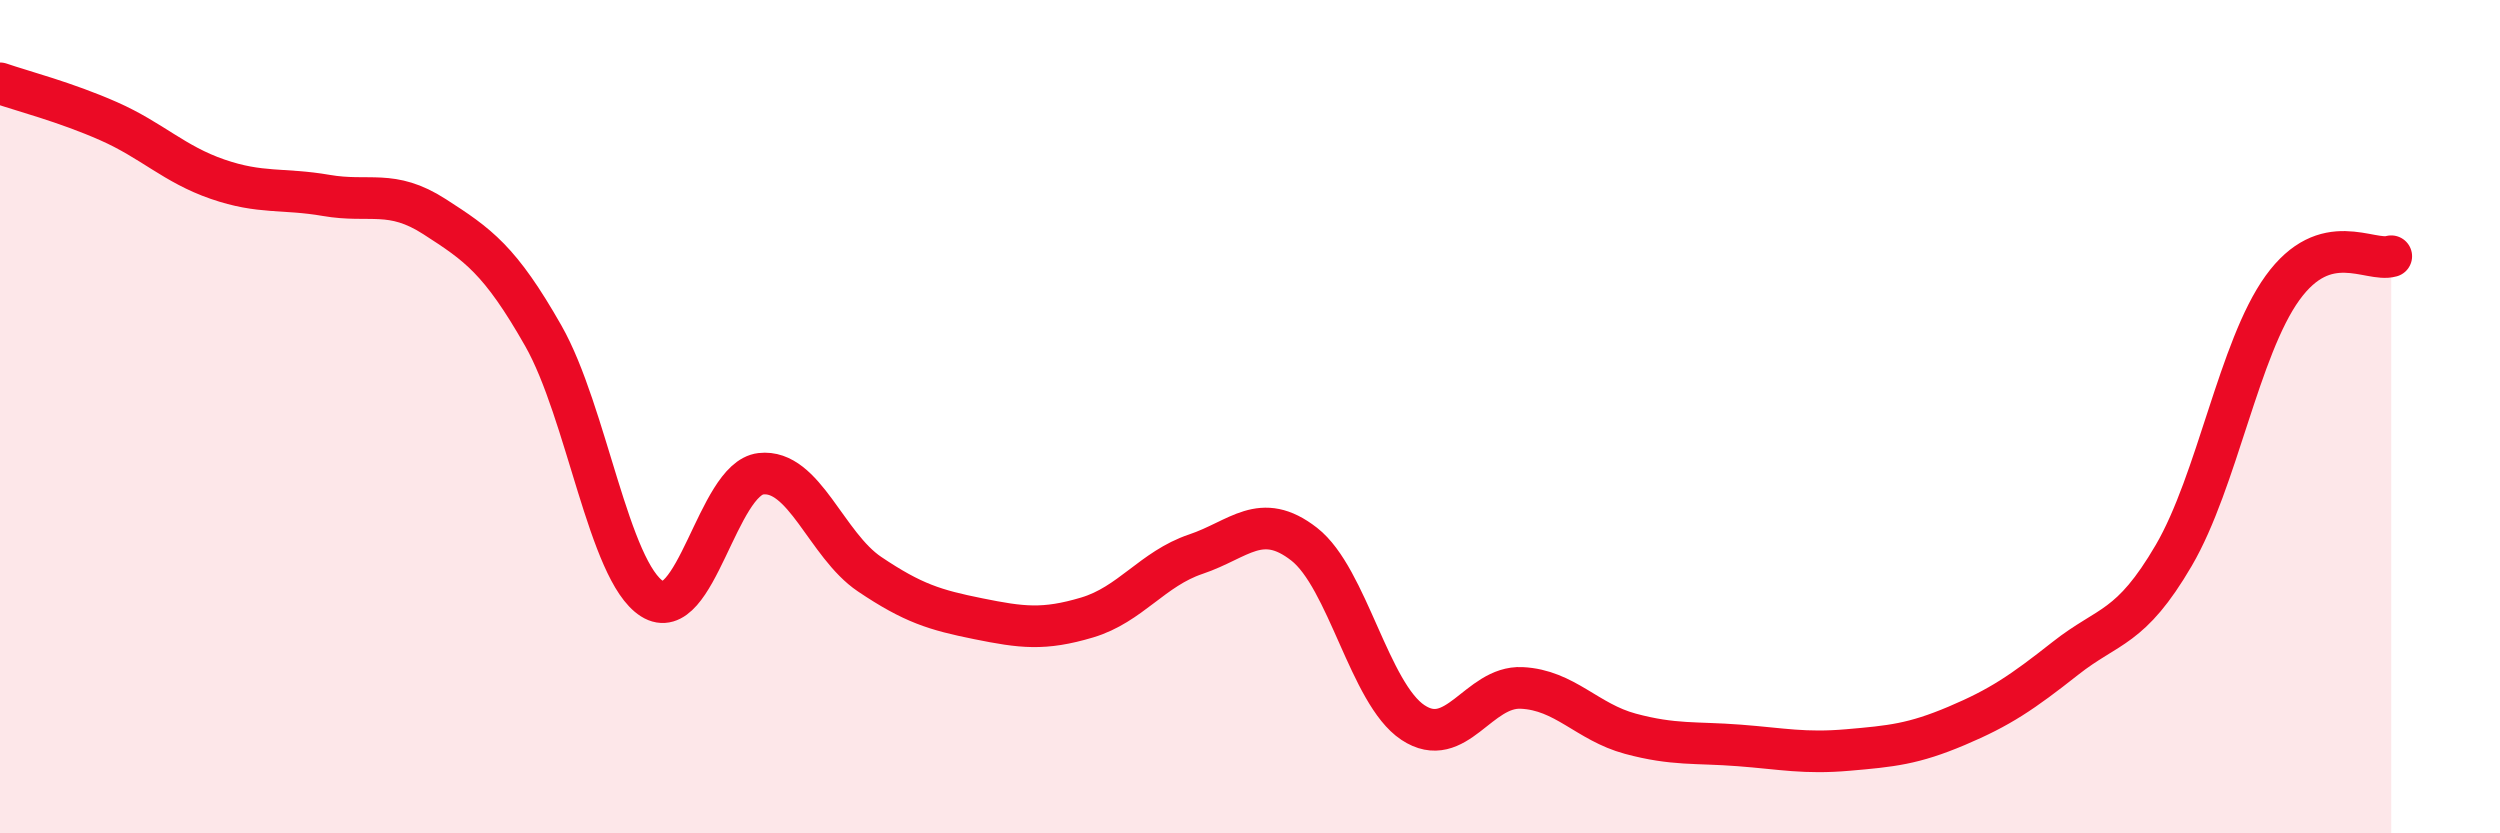 
    <svg width="60" height="20" viewBox="0 0 60 20" xmlns="http://www.w3.org/2000/svg">
      <path
        d="M 0,2 C 0.52,2.18 1.57,2.45 2.61,2.91 C 3.65,3.37 4.18,3.94 5.22,4.3 C 6.26,4.66 6.79,4.51 7.83,4.69 C 8.87,4.87 9.39,4.53 10.43,5.2 C 11.47,5.87 12,6.23 13.04,8.06 C 14.08,9.89 14.61,13.71 15.65,14.37 C 16.69,15.03 17.22,11.49 18.26,11.37 C 19.3,11.25 19.83,13.08 20.87,13.78 C 21.91,14.48 22.44,14.64 23.48,14.85 C 24.52,15.06 25.05,15.13 26.09,14.82 C 27.13,14.51 27.66,13.65 28.7,13.3 C 29.74,12.95 30.26,12.25 31.3,13.06 C 32.34,13.87 32.87,16.65 33.91,17.34 C 34.95,18.03 35.48,16.46 36.52,16.51 C 37.56,16.56 38.09,17.33 39.13,17.61 C 40.17,17.89 40.7,17.81 41.74,17.89 C 42.78,17.97 43.31,18.09 44.35,18 C 45.39,17.91 45.92,17.86 46.96,17.42 C 48,16.98 48.53,16.62 49.57,15.8 C 50.61,14.98 51.13,15.11 52.17,13.33 C 53.21,11.55 53.74,8.35 54.78,6.91 C 55.82,5.47 56.87,6.3 57.39,6.15L57.39 20L0 20Z"
        fill="#EB0A25"
        opacity="0.1"
        stroke-linecap="round"
        stroke-linejoin="round"
      />
      <path
        d="M 0,2 C 0.52,2.18 1.57,2.45 2.61,2.91 C 3.65,3.37 4.18,3.94 5.22,4.3 C 6.26,4.66 6.79,4.51 7.83,4.69 C 8.87,4.87 9.39,4.53 10.43,5.2 C 11.47,5.87 12,6.23 13.04,8.06 C 14.08,9.89 14.61,13.71 15.65,14.37 C 16.69,15.03 17.22,11.49 18.26,11.37 C 19.3,11.25 19.83,13.08 20.87,13.78 C 21.91,14.48 22.44,14.64 23.48,14.85 C 24.52,15.06 25.05,15.13 26.09,14.82 C 27.13,14.51 27.66,13.65 28.7,13.3 C 29.74,12.95 30.26,12.25 31.3,13.06 C 32.34,13.87 32.87,16.65 33.91,17.34 C 34.95,18.03 35.48,16.46 36.52,16.51 C 37.56,16.56 38.09,17.33 39.13,17.61 C 40.17,17.89 40.7,17.81 41.74,17.89 C 42.78,17.97 43.31,18.09 44.35,18 C 45.39,17.91 45.92,17.86 46.96,17.42 C 48,16.98 48.53,16.62 49.57,15.8 C 50.61,14.98 51.13,15.11 52.17,13.33 C 53.21,11.55 53.74,8.35 54.78,6.91 C 55.82,5.47 56.87,6.3 57.39,6.15"
        stroke="#EB0A25"
        stroke-width="1"
        fill="none"
        stroke-linecap="round"
        stroke-linejoin="round"
      />
    </svg>
  
